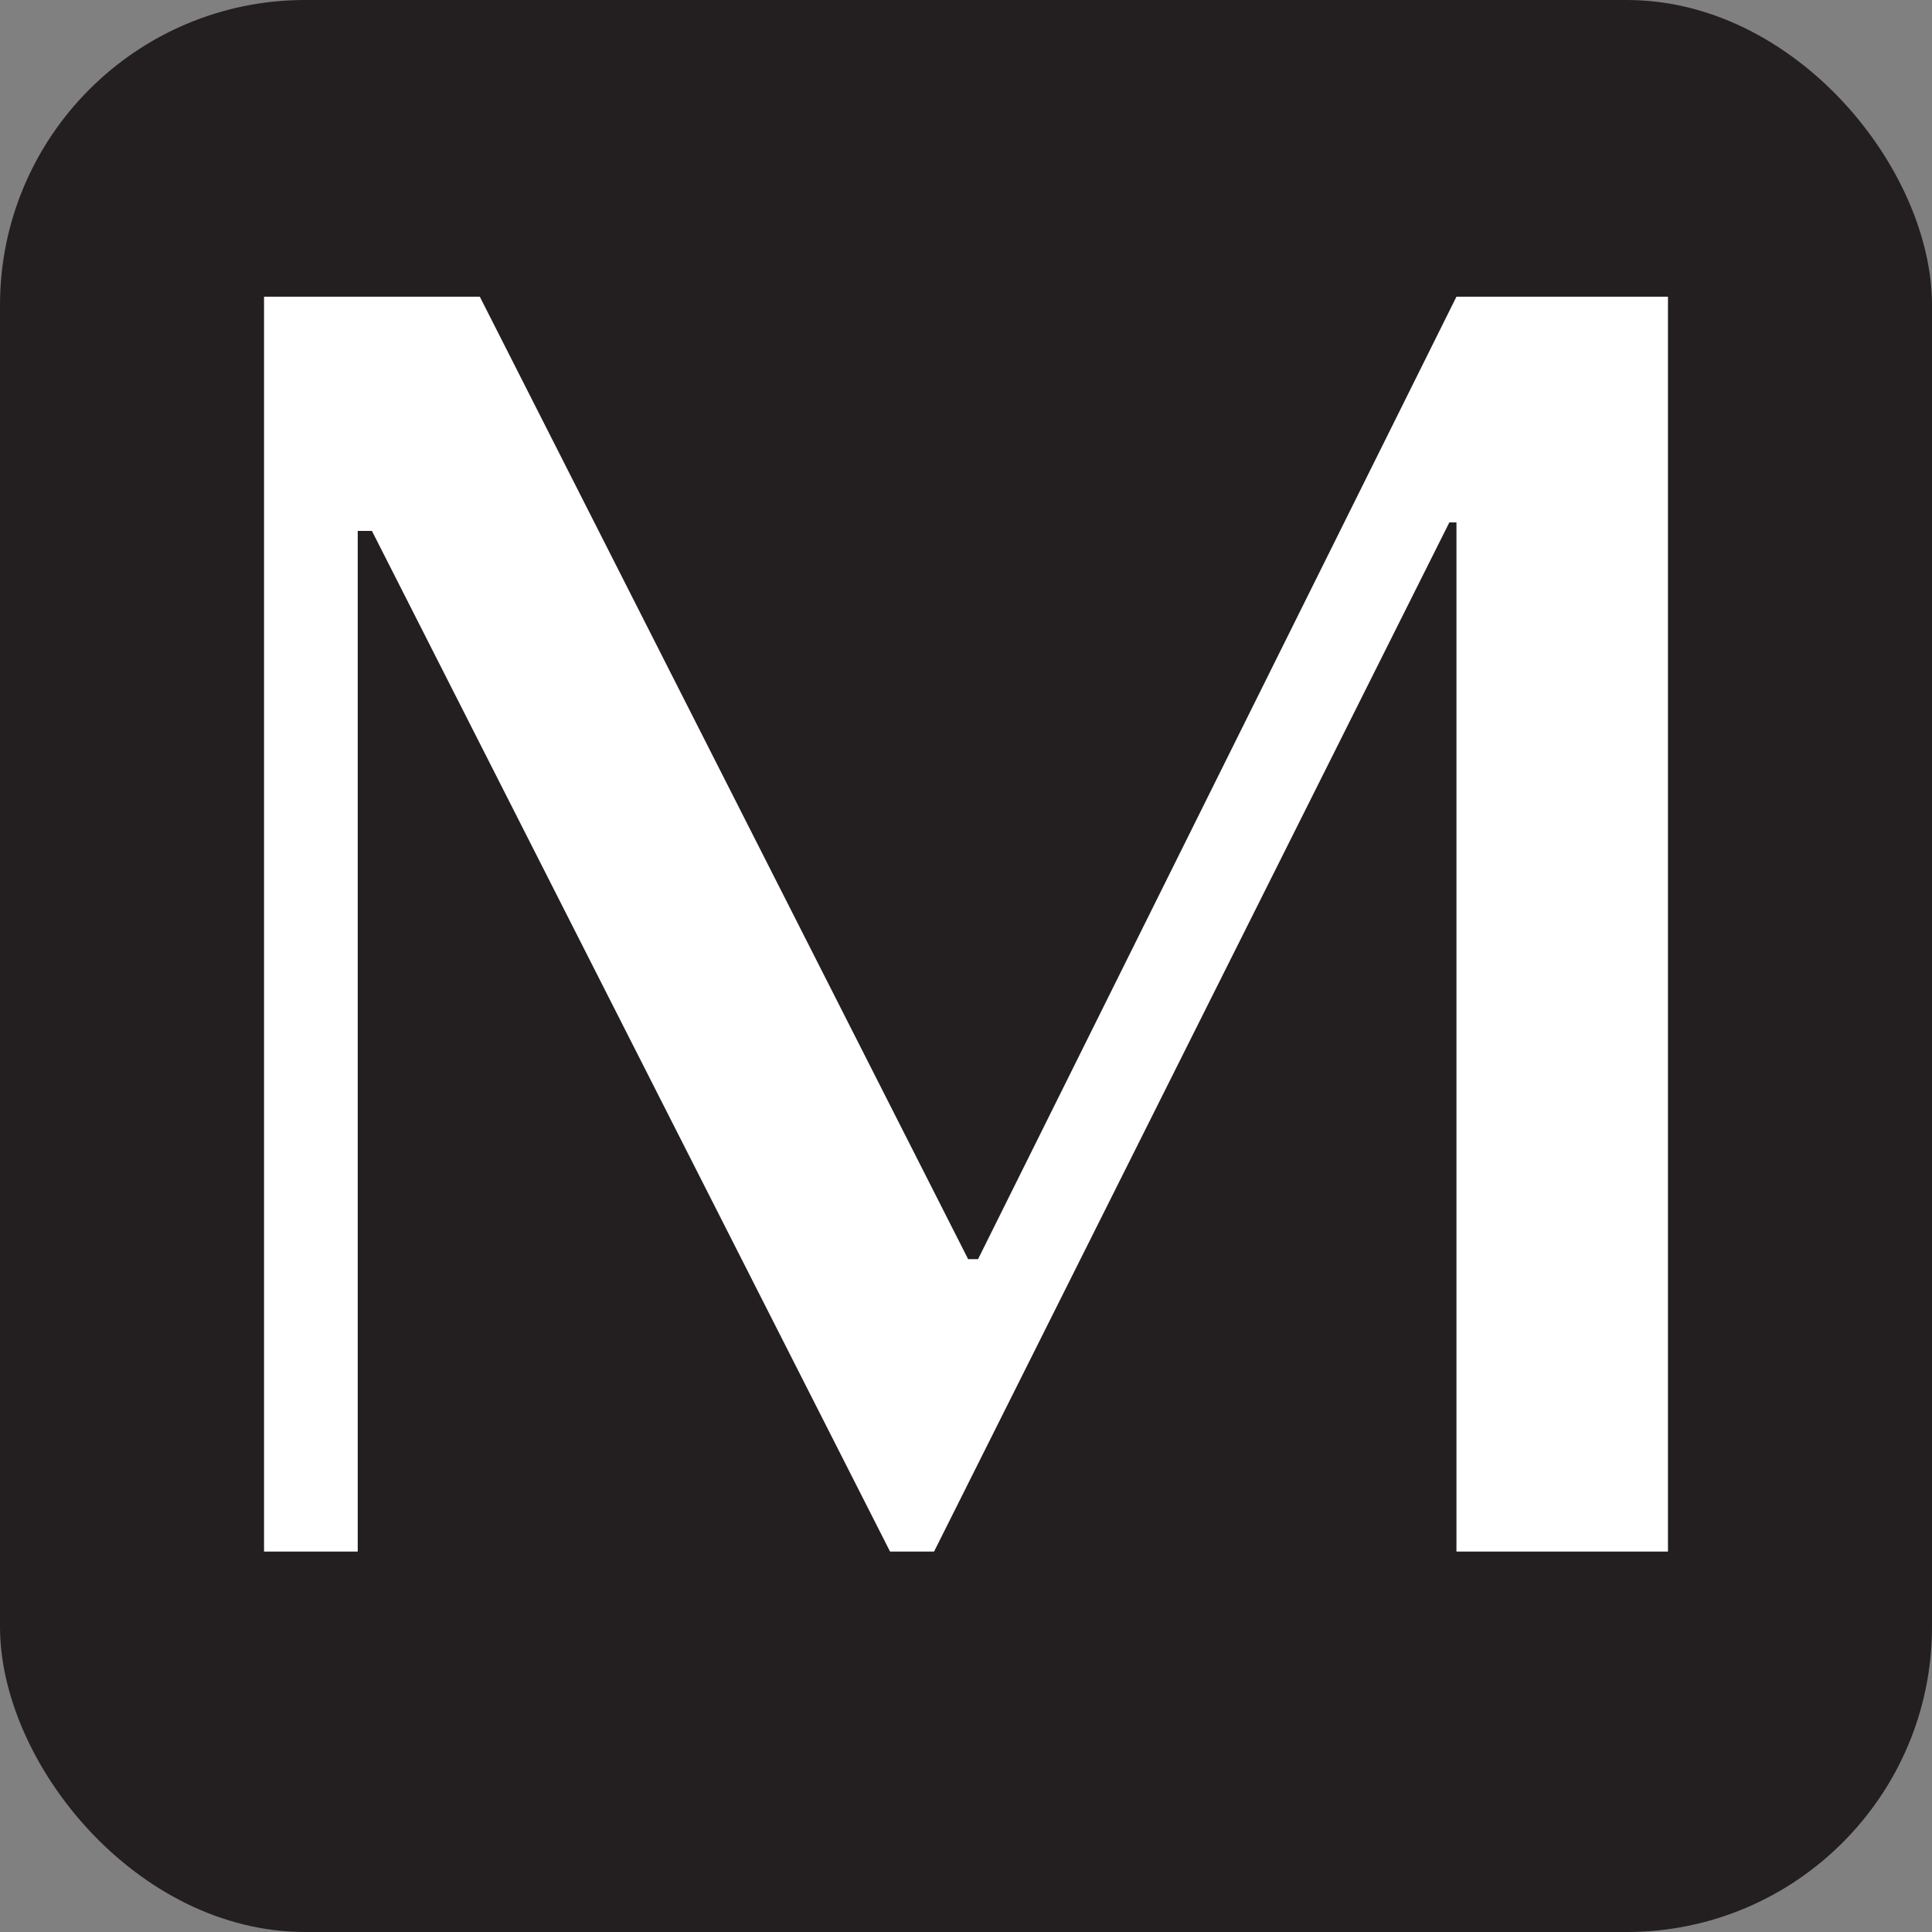<svg xmlns="http://www.w3.org/2000/svg" id="Layer_2" data-name="Layer 2" viewBox="0 0 13.61 13.61"><rect x="0" y="0" width="13.61" height="13.61" fill="#808080" stroke="none"/><defs><style>      .cls-1 {        fill: #fff;      }      .cls-2 {        fill: #231f20;      }    </style></defs><g id="Layer_1-2" data-name="Layer 1"><rect class="cls-2" width="13.61" height="13.61" rx="2.15" ry="2.15"></rect><path class="cls-1" d="m1.86,2.09h1.52l3.44,6.78h.07l3.37-6.78h1.49v8.84h-1.49V3.68h-.05l-3.63,7.25h-.31L2.62,3.74h-.1v7.19h-.66V2.09Z"></path></g></svg>